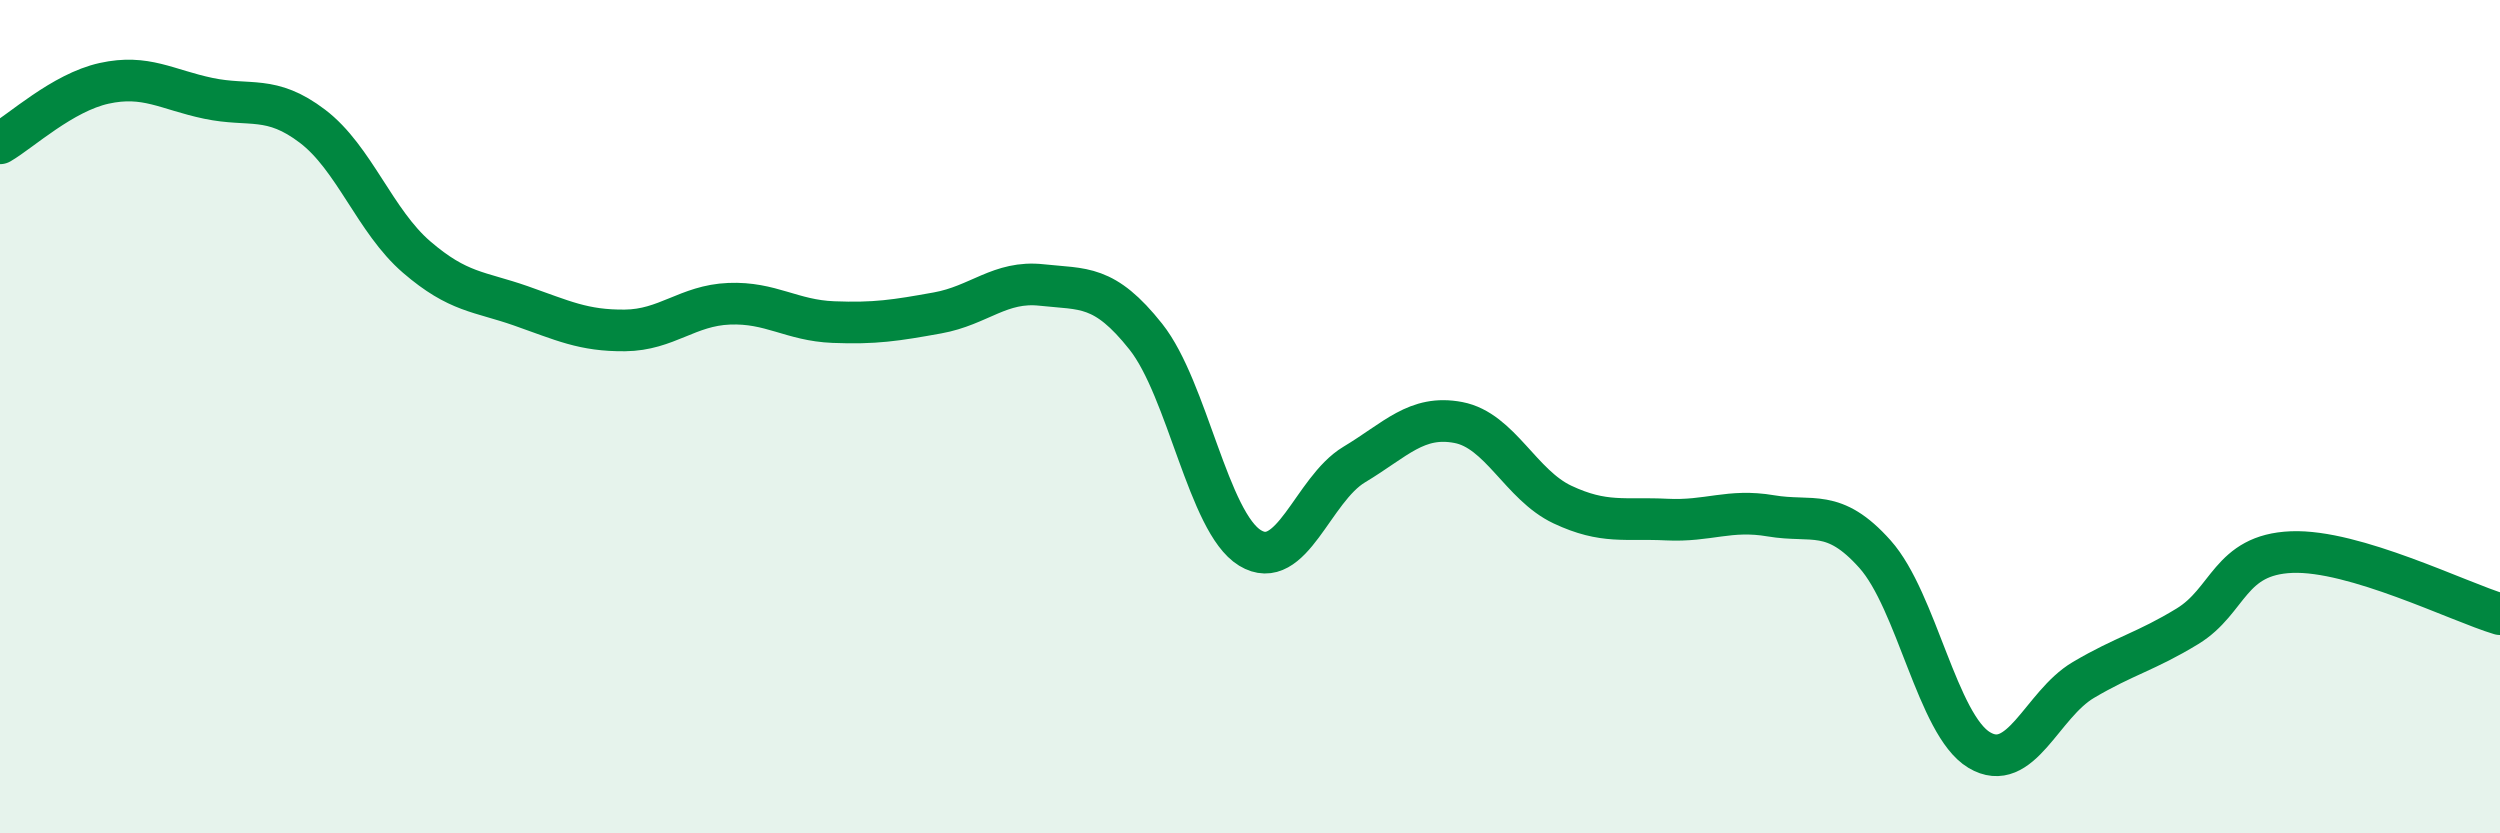 
    <svg width="60" height="20" viewBox="0 0 60 20" xmlns="http://www.w3.org/2000/svg">
      <path
        d="M 0,3.44 C 0.5,3.15 1.5,2.22 2.5,2 C 3.5,1.78 4,2.15 5,2.36 C 6,2.57 6.5,2.27 7.5,3.03 C 8.5,3.79 9,5.31 10,6.17 C 11,7.03 11.5,6.99 12.5,7.34 C 13.5,7.69 14,7.94 15,7.93 C 16,7.92 16.5,7.33 17.5,7.29 C 18.5,7.25 19,7.69 20,7.73 C 21,7.77 21.5,7.69 22.5,7.51 C 23.5,7.33 24,6.73 25,6.84 C 26,6.95 26.5,6.82 27.5,8.08 C 28.5,9.34 29,12.54 30,13.15 C 31,13.76 31.5,11.75 32.5,11.15 C 33.5,10.55 34,9.95 35,10.14 C 36,10.33 36.5,11.64 37.5,12.11 C 38.5,12.58 39,12.42 40,12.47 C 41,12.52 41.5,12.21 42.5,12.38 C 43.5,12.55 44,12.18 45,13.3 C 46,14.42 46.5,17.4 47.5,18 C 48.5,18.6 49,16.91 50,16.32 C 51,15.73 51.5,15.64 52.5,15.03 C 53.5,14.42 53.5,13.31 55,13.25 C 56.5,13.19 59,14.44 60,14.74L60 20L0 20Z"
        fill="#008740"
        opacity="0.1"
        stroke-linecap="round"
        stroke-linejoin="round"
      />
      <path
        d="M 0,3.44 C 0.5,3.15 1.5,2.22 2.5,2 C 3.5,1.78 4,2.15 5,2.36 C 6,2.57 6.5,2.27 7.5,3.03 C 8.5,3.79 9,5.31 10,6.17 C 11,7.03 11.5,6.99 12.5,7.34 C 13.5,7.69 14,7.94 15,7.93 C 16,7.92 16.5,7.33 17.5,7.29 C 18.5,7.25 19,7.69 20,7.73 C 21,7.77 21.5,7.69 22.5,7.51 C 23.5,7.33 24,6.73 25,6.84 C 26,6.95 26.5,6.82 27.5,8.08 C 28.5,9.34 29,12.54 30,13.15 C 31,13.76 31.5,11.75 32.5,11.15 C 33.5,10.55 34,9.95 35,10.14 C 36,10.33 36.5,11.64 37.5,12.11 C 38.5,12.58 39,12.42 40,12.47 C 41,12.52 41.5,12.21 42.5,12.38 C 43.5,12.55 44,12.18 45,13.3 C 46,14.42 46.5,17.4 47.5,18 C 48.5,18.6 49,16.91 50,16.32 C 51,15.73 51.5,15.64 52.5,15.03 C 53.5,14.42 53.5,13.31 55,13.25 C 56.5,13.19 59,14.44 60,14.74"
        stroke="#008740"
        stroke-width="1"
        fill="none"
        stroke-linecap="round"
        stroke-linejoin="round"
      />
    </svg>
  